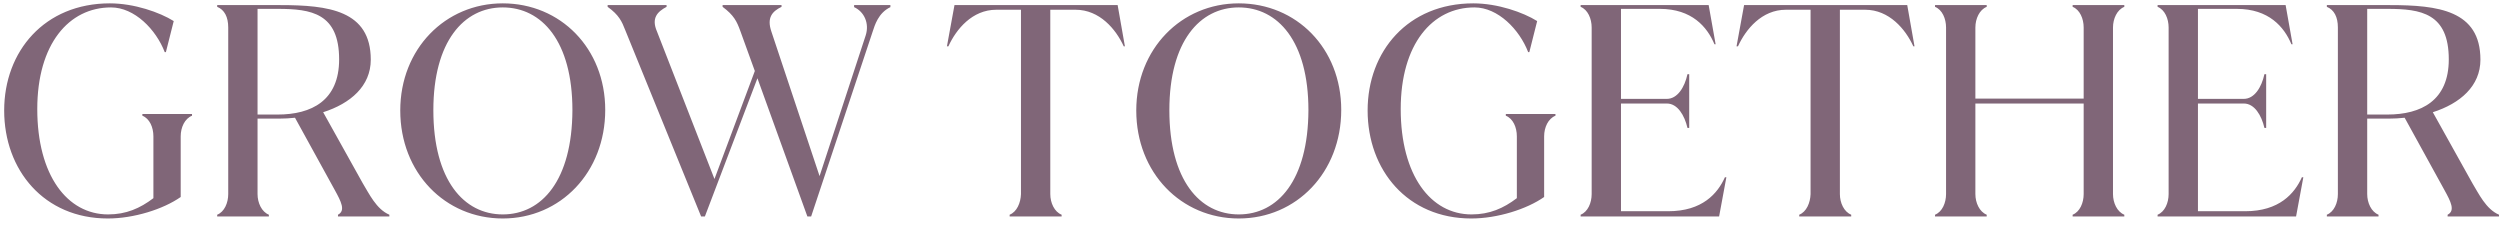 <?xml version="1.0" encoding="UTF-8"?> <svg xmlns="http://www.w3.org/2000/svg" width="310" height="28" viewBox="0 0 310 28" fill="none"> <path d="M13.37 27.092C16.61 27.092 20.246 25.94 22.406 24.428V16.904C22.406 15.788 22.91 14.708 23.81 14.348V14.132H17.654V14.348C18.554 14.708 19.022 15.788 19.022 16.904V24.572C17.366 25.832 15.638 26.588 13.406 26.588C8.33 26.588 4.622 21.728 4.622 13.52C4.622 5.456 8.546 0.92 13.766 0.92C16.682 0.92 19.346 3.656 20.426 6.464H20.57L21.542 2.612C19.814 1.532 16.646 0.416 13.622 0.416C5.522 0.416 0.518 6.356 0.518 13.7C0.518 21.08 5.45 27.092 13.37 27.092ZM40.072 13.916C43.456 12.836 45.976 10.676 45.976 7.4C45.976 1.28 40.72 0.632 34.744 0.632H26.932V0.848C27.832 1.208 28.3 2.108 28.3 3.404V24.068C28.3 25.148 27.832 26.264 26.932 26.624V26.84H33.34V26.624C32.44 26.264 31.936 25.148 31.936 24.068V14.708H34.636C35.284 14.708 35.932 14.672 36.58 14.6L41.512 23.564C42.304 25.004 42.88 26.12 41.908 26.624V26.84H48.28V26.624C46.66 25.94 45.76 23.996 44.968 22.7L40.072 13.916ZM31.936 14.204V1.1H34.456C38.596 1.1 42.052 1.64 42.052 7.364C42.052 12.476 38.632 14.204 34.42 14.204H31.936ZM62.34 27.092C69.504 27.092 75.048 21.368 75.048 13.628C75.048 5.996 69.504 0.416 62.34 0.416C55.212 0.416 49.632 6.068 49.632 13.7C49.632 21.44 55.212 27.092 62.34 27.092ZM62.34 26.588C57.516 26.588 53.736 22.34 53.736 13.664C53.736 5.132 57.516 0.92 62.34 0.92C67.2 0.92 70.98 5.132 70.98 13.664C70.944 22.34 67.2 26.588 62.34 26.588ZM105.91 0.884C107.17 1.46 107.818 2.9 107.35 4.376L101.626 21.836L95.65 3.908C95.074 2.216 95.722 1.424 96.91 0.848V0.632H89.602V0.848C91.006 1.892 91.366 2.648 91.798 3.836L93.598 8.804L88.594 22.196L81.466 3.908C80.746 2.252 81.502 1.46 82.654 0.848V0.632H75.346V0.848C76.75 1.856 77.11 2.648 77.542 3.764L86.938 26.84H87.406L93.922 9.704L100.114 26.84H100.582L108.214 3.908C108.466 3.152 108.898 1.604 110.41 0.884V0.632H105.91V0.884ZM118.356 0.632L117.42 5.744H117.6C118.572 3.62 120.552 1.208 123.54 1.208H126.6V24.068C126.564 25.148 126.096 26.264 125.196 26.624V26.84H131.64V26.624C130.74 26.264 130.236 25.148 130.236 24.068V1.208H133.368C136.356 1.208 138.372 3.62 139.344 5.744H139.488L138.588 0.632H118.356ZM153.605 27.092C160.769 27.092 166.313 21.368 166.313 13.628C166.313 5.996 160.769 0.416 153.605 0.416C146.477 0.416 140.897 6.068 140.897 13.7C140.897 21.44 146.477 27.092 153.605 27.092ZM153.605 26.588C148.781 26.588 145.001 22.34 145.001 13.664C145.001 5.132 148.781 0.92 153.605 0.92C158.465 0.92 162.245 5.132 162.245 13.664C162.209 22.34 158.465 26.588 153.605 26.588ZM182.437 27.092C185.677 27.092 189.313 25.94 191.473 24.428V16.904C191.473 15.788 191.977 14.708 192.877 14.348V14.132H186.721V14.348C187.621 14.708 188.089 15.788 188.089 16.904V24.572C186.433 25.832 184.705 26.588 182.473 26.588C177.397 26.588 173.689 21.728 173.689 13.52C173.689 5.456 177.613 0.92 182.833 0.92C185.749 0.92 188.413 3.656 189.493 6.464H189.637L190.609 2.612C188.881 1.532 185.713 0.416 182.689 0.416C174.589 0.416 169.585 6.356 169.585 13.7C169.585 21.08 174.517 27.092 182.437 27.092ZM213.89 21.98C212.99 23.996 211.082 26.192 206.87 26.192H201.002V12.836H206.69C208.022 12.836 208.886 14.312 209.246 15.86H209.462V9.2H209.246C208.886 10.856 207.986 12.26 206.69 12.26H201.002V1.1H205.826C209.786 1.1 211.694 3.332 212.594 5.492H212.738L211.874 0.632H195.998V0.848C196.898 1.208 197.366 2.324 197.366 3.404V24.068C197.366 25.148 196.898 26.264 195.998 26.624V26.84H213.17L214.07 21.98H213.89ZM216.266 0.632L215.33 5.744H215.51C216.482 3.62 218.462 1.208 221.45 1.208H224.51V24.068C224.474 25.148 224.006 26.264 223.106 26.624V26.84H229.55V26.624C228.65 26.264 228.146 25.148 228.146 24.068V1.208H231.278C234.266 1.208 236.282 3.62 237.254 5.744H237.398L236.498 0.632H216.266ZM263.415 0.632H257.007V0.848C257.907 1.208 258.375 2.324 258.375 3.404V12.224H244.947V3.404C244.947 2.324 245.451 1.208 246.351 0.848V0.632H239.943V0.848C240.843 1.208 241.311 2.324 241.311 3.404V24.068C241.311 25.148 240.843 26.264 239.943 26.624V26.84H246.351V26.624C245.451 26.264 244.947 25.148 244.947 24.068V12.836H258.375V24.068C258.375 25.148 257.907 26.264 257.007 26.624V26.84H263.415V26.624C262.515 26.264 262.011 25.148 262.011 24.068V3.404C262.011 2.324 262.515 1.208 263.415 0.848V0.632ZM285.433 21.98C284.533 23.996 282.625 26.192 278.413 26.192H272.545V12.836H278.233C279.565 12.836 280.429 14.312 280.789 15.86H281.005V9.2H280.789C280.429 10.856 279.529 12.26 278.233 12.26H272.545V1.1H277.369C281.329 1.1 283.237 3.332 284.137 5.492H284.281L283.417 0.632H267.541V0.848C268.441 1.208 268.909 2.324 268.909 3.404V24.068C268.909 25.148 268.441 26.264 267.541 26.624V26.84H284.713L285.613 21.98H285.433ZM301.669 13.916C305.053 12.836 307.573 10.676 307.573 7.4C307.573 1.28 302.317 0.632 296.341 0.632H288.529V0.848C289.429 1.208 289.897 2.108 289.897 3.404V24.068C289.897 25.148 289.429 26.264 288.529 26.624V26.84H294.937V26.624C294.037 26.264 293.533 25.148 293.533 24.068V14.708H296.233C296.881 14.708 297.529 14.672 298.177 14.6L303.109 23.564C303.901 25.004 304.477 26.12 303.505 26.624V26.84H309.877V26.624C308.257 25.94 307.357 23.996 306.565 22.7L301.669 13.916ZM293.533 14.204V1.1H296.053C300.193 1.1 303.649 1.64 303.649 7.364C303.649 12.476 300.229 14.204 296.017 14.204H293.533Z" fill="#806678"></path> <path d="M-1.102 30.44H310.093V32.24H-1.102V30.44Z" fill="#806678"></path> </svg> 